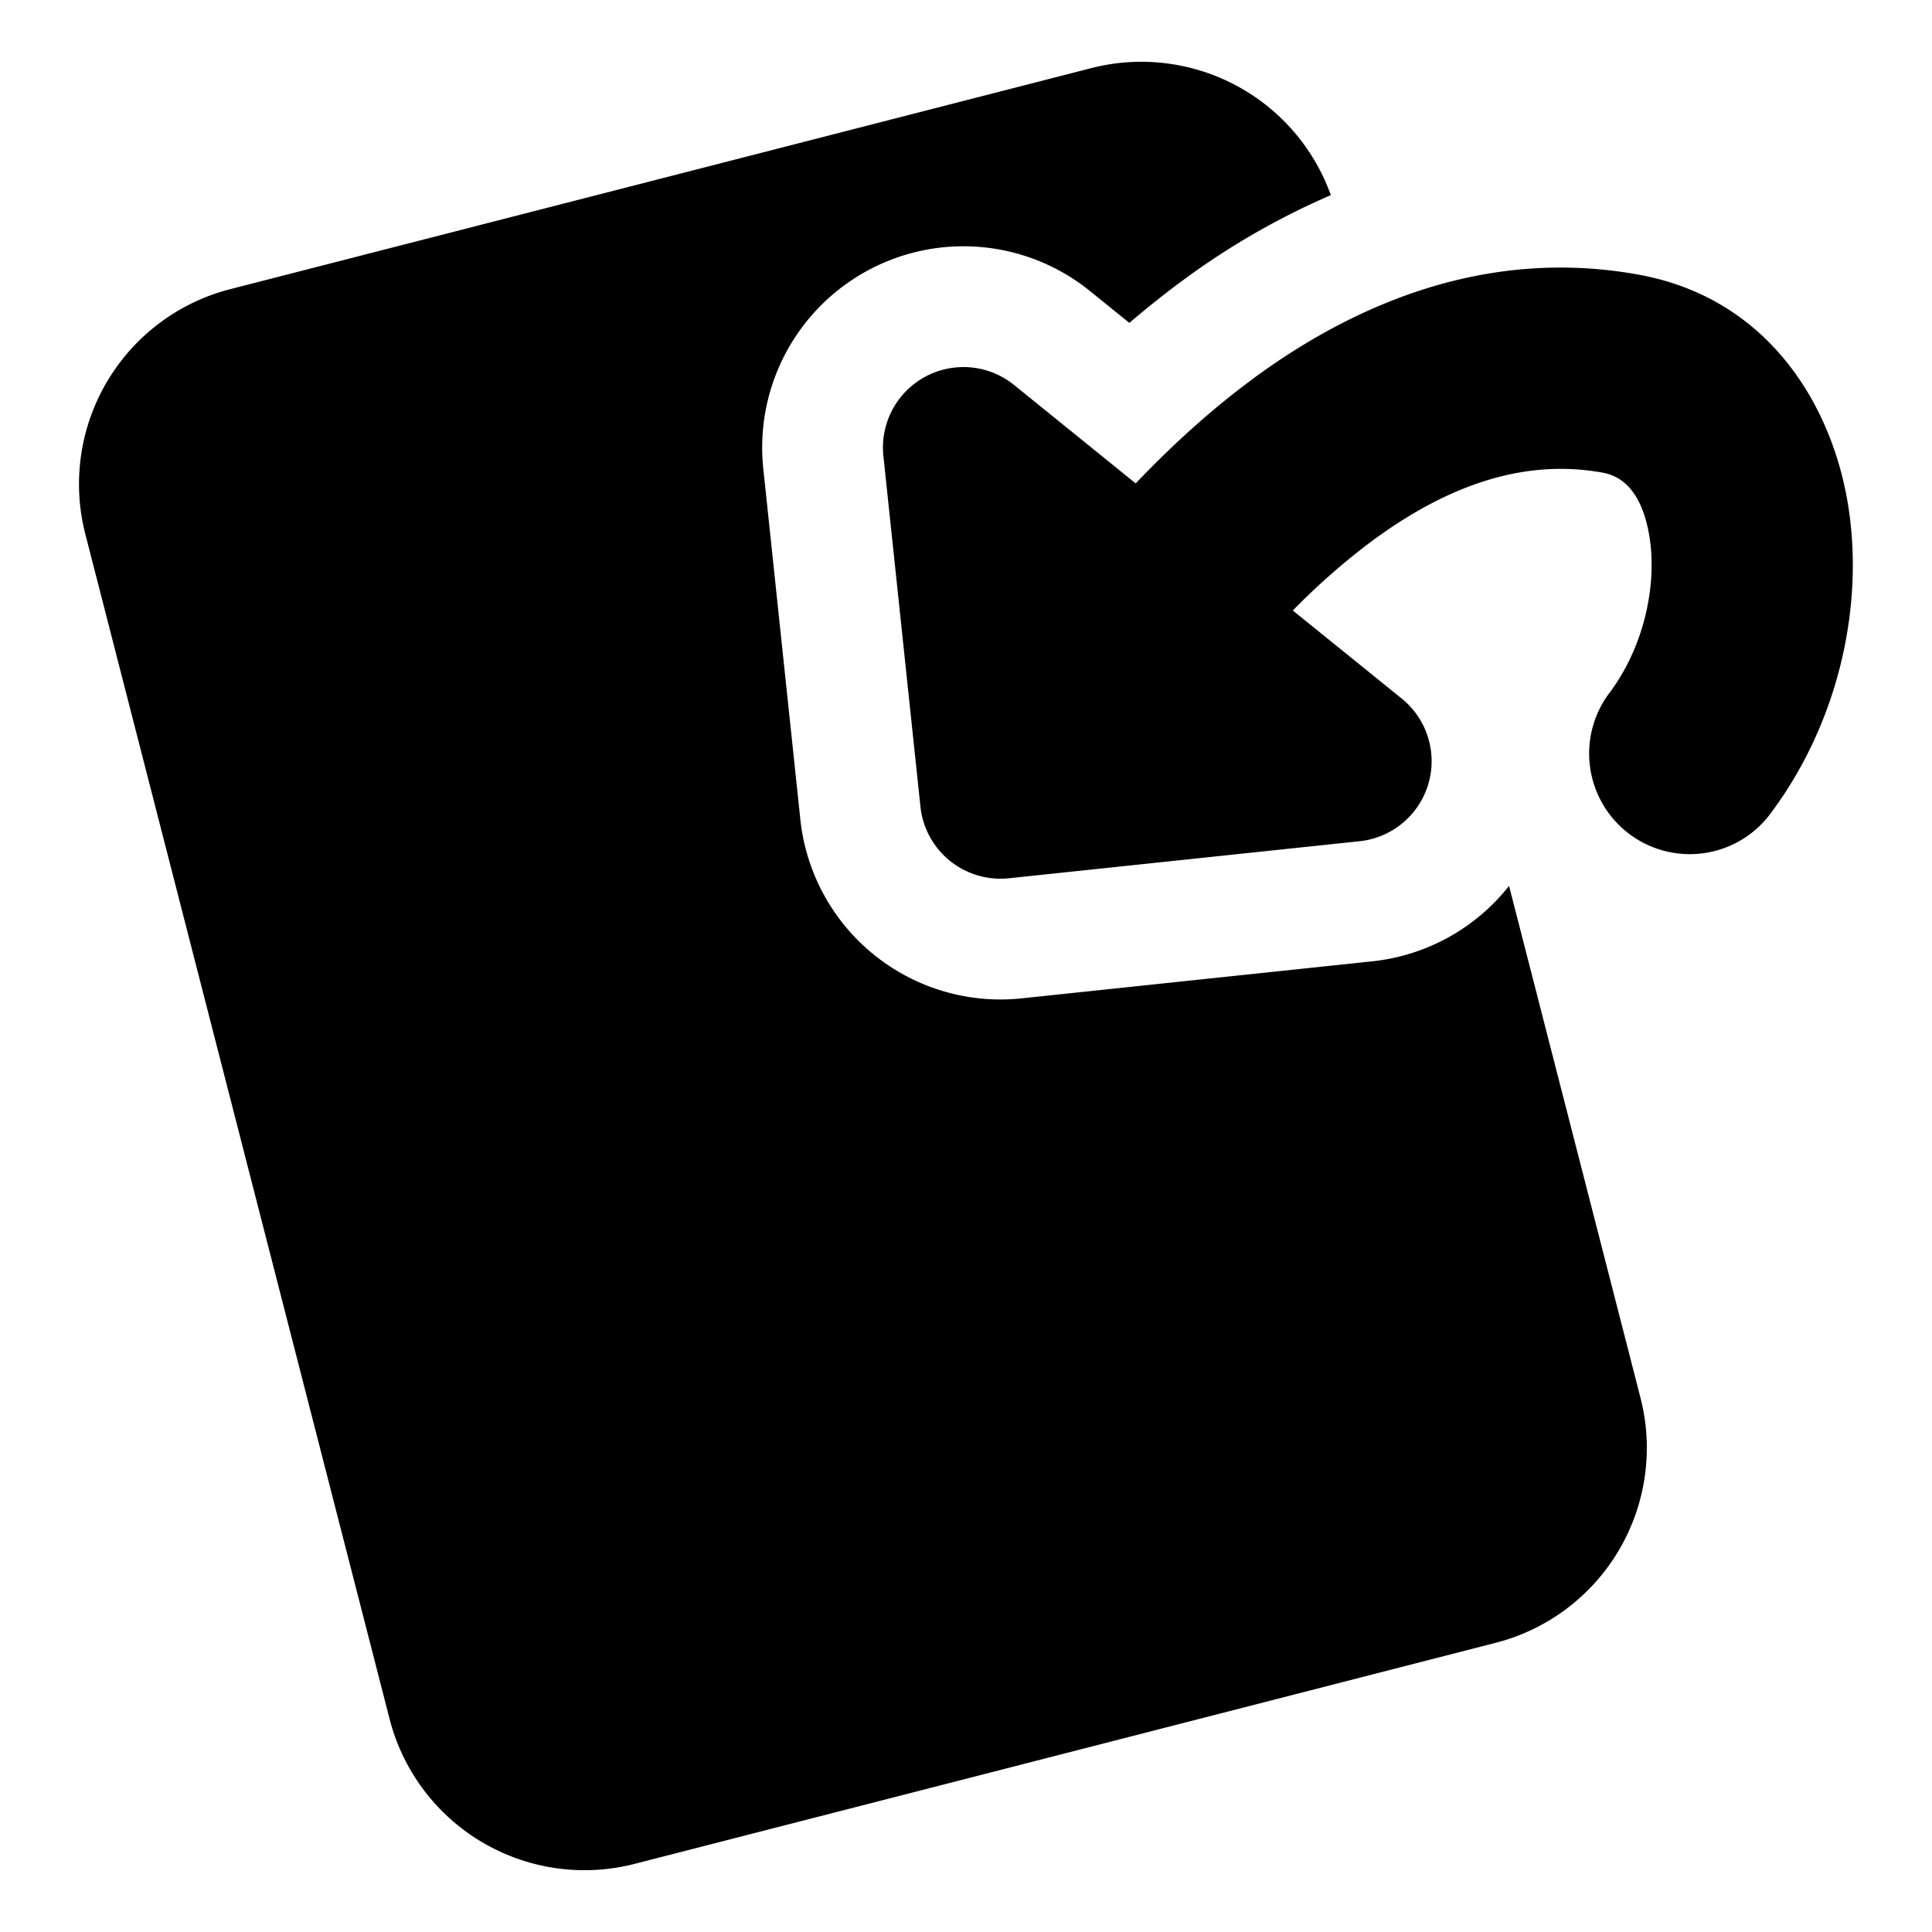 <svg xmlns="http://www.w3.org/2000/svg" fill="none" viewBox="0 0 24 24"><path fill="#000000" fill-rule="evenodd" d="M18.579 20.408a2.5 2.5 0 0 0 1.8 -3.043l-1.633 -6.36a2.5 2.5 0 0 1 -1.7 0.937l-4.355 0.46a2.5 2.5 0 0 1 -2.749 -2.224l-0.46 -4.355a2.5 2.5 0 0 1 4.06 -2.206l0.487 0.394c0.212 -0.18 0.43 -0.356 0.656 -0.522a9.287 9.287 0 0 1 1.847 -1.065A2.5 2.5 0 0 0 13.557 0.846L2.86 3.592a2.5 2.5 0 0 0 -1.8 3.043l3.78 14.72a2.5 2.5 0 0 0 3.042 1.799l10.696 -2.746Zm-3.005 -15.71c1.31 -0.962 2.943 -1.622 4.787 -1.285 1.607 0.294 2.404 1.623 2.6 2.882 0.195 1.248 -0.126 2.676 -0.95 3.788a1.25 1.25 0 1 1 -2.009 -1.487c0.42 -0.568 0.582 -1.32 0.49 -1.917 -0.092 -0.585 -0.352 -0.765 -0.58 -0.807 -0.947 -0.173 -1.891 0.13 -2.857 0.84a8.421 8.421 0 0 0 -0.995 0.872l1.353 1.094a1 1 0 0 1 -0.524 1.772l-4.355 0.46a1 1 0 0 1 -1.1 -0.89l-0.46 -4.354a1 1 0 0 1 1.624 -0.883l1.51 1.222c0.452 -0.474 0.94 -0.92 1.466 -1.306Z" clip-rule="evenodd" stroke-width="1"></path></svg>